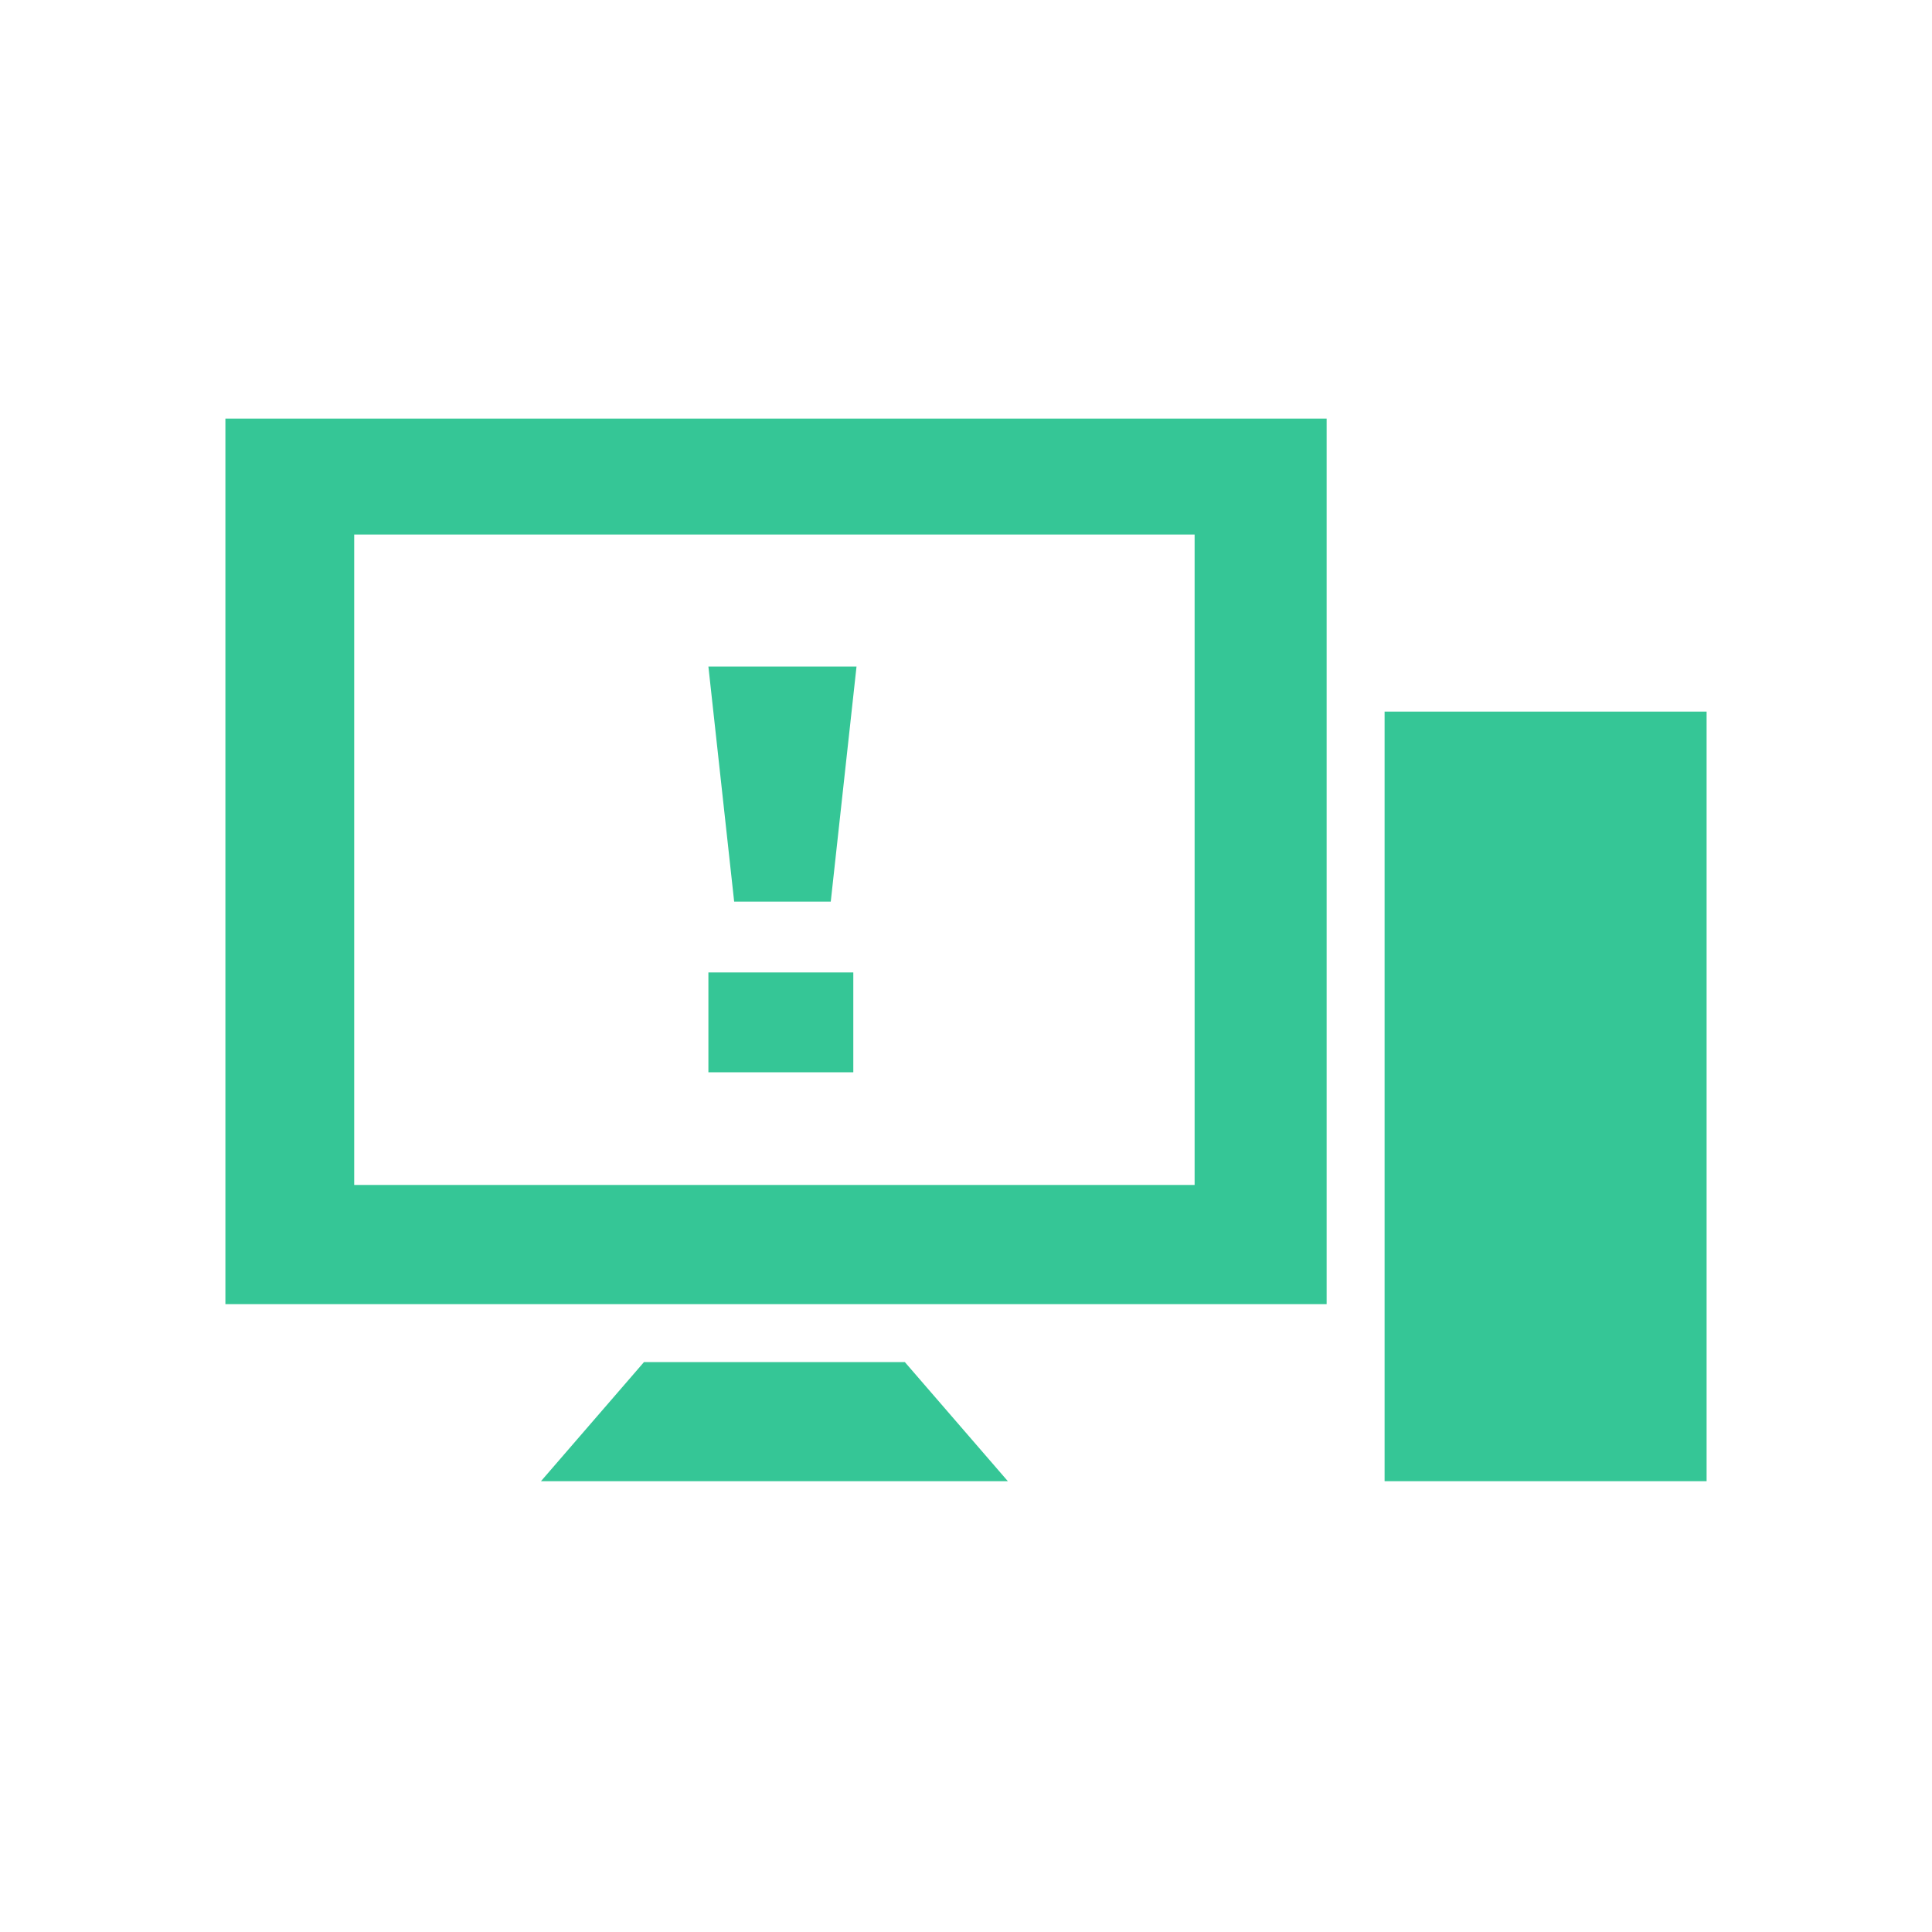 <?xml version="1.0" encoding="utf-8"?>
<!-- Generator: Adobe Illustrator 24.0.1, SVG Export Plug-In . SVG Version: 6.00 Build 0)  -->
<svg version="1.1" id="レイヤー_1" xmlns="http://www.w3.org/2000/svg" xmlns:xlink="http://www.w3.org/1999/xlink" x="0px"
	 y="0px" viewBox="0 0 60 60" style="enable-background:new 0 0 60 60;" xml:space="preserve">
<style type="text/css">
	.st0{fill-rule:evenodd;clip-rule:evenodd;fill:#35c696;}
</style>
<path id="シェイプ_508" class="st0" d="M22,30.2v3.1h4.5v-3.1H22z M22,20.7l0.8,7.3h3l0.8-7.3H22L22,20.7z M43,46h10V22.1h-10
	L43,46L43,46z M28.1,42.3l3.2,3.7H16.8l3.2-3.7H28.1z M37.1,36.8H11V16.6h26.1V36.8L37.1,36.8z M7,13v27.5h34.2V13H7z"/>
</svg>
